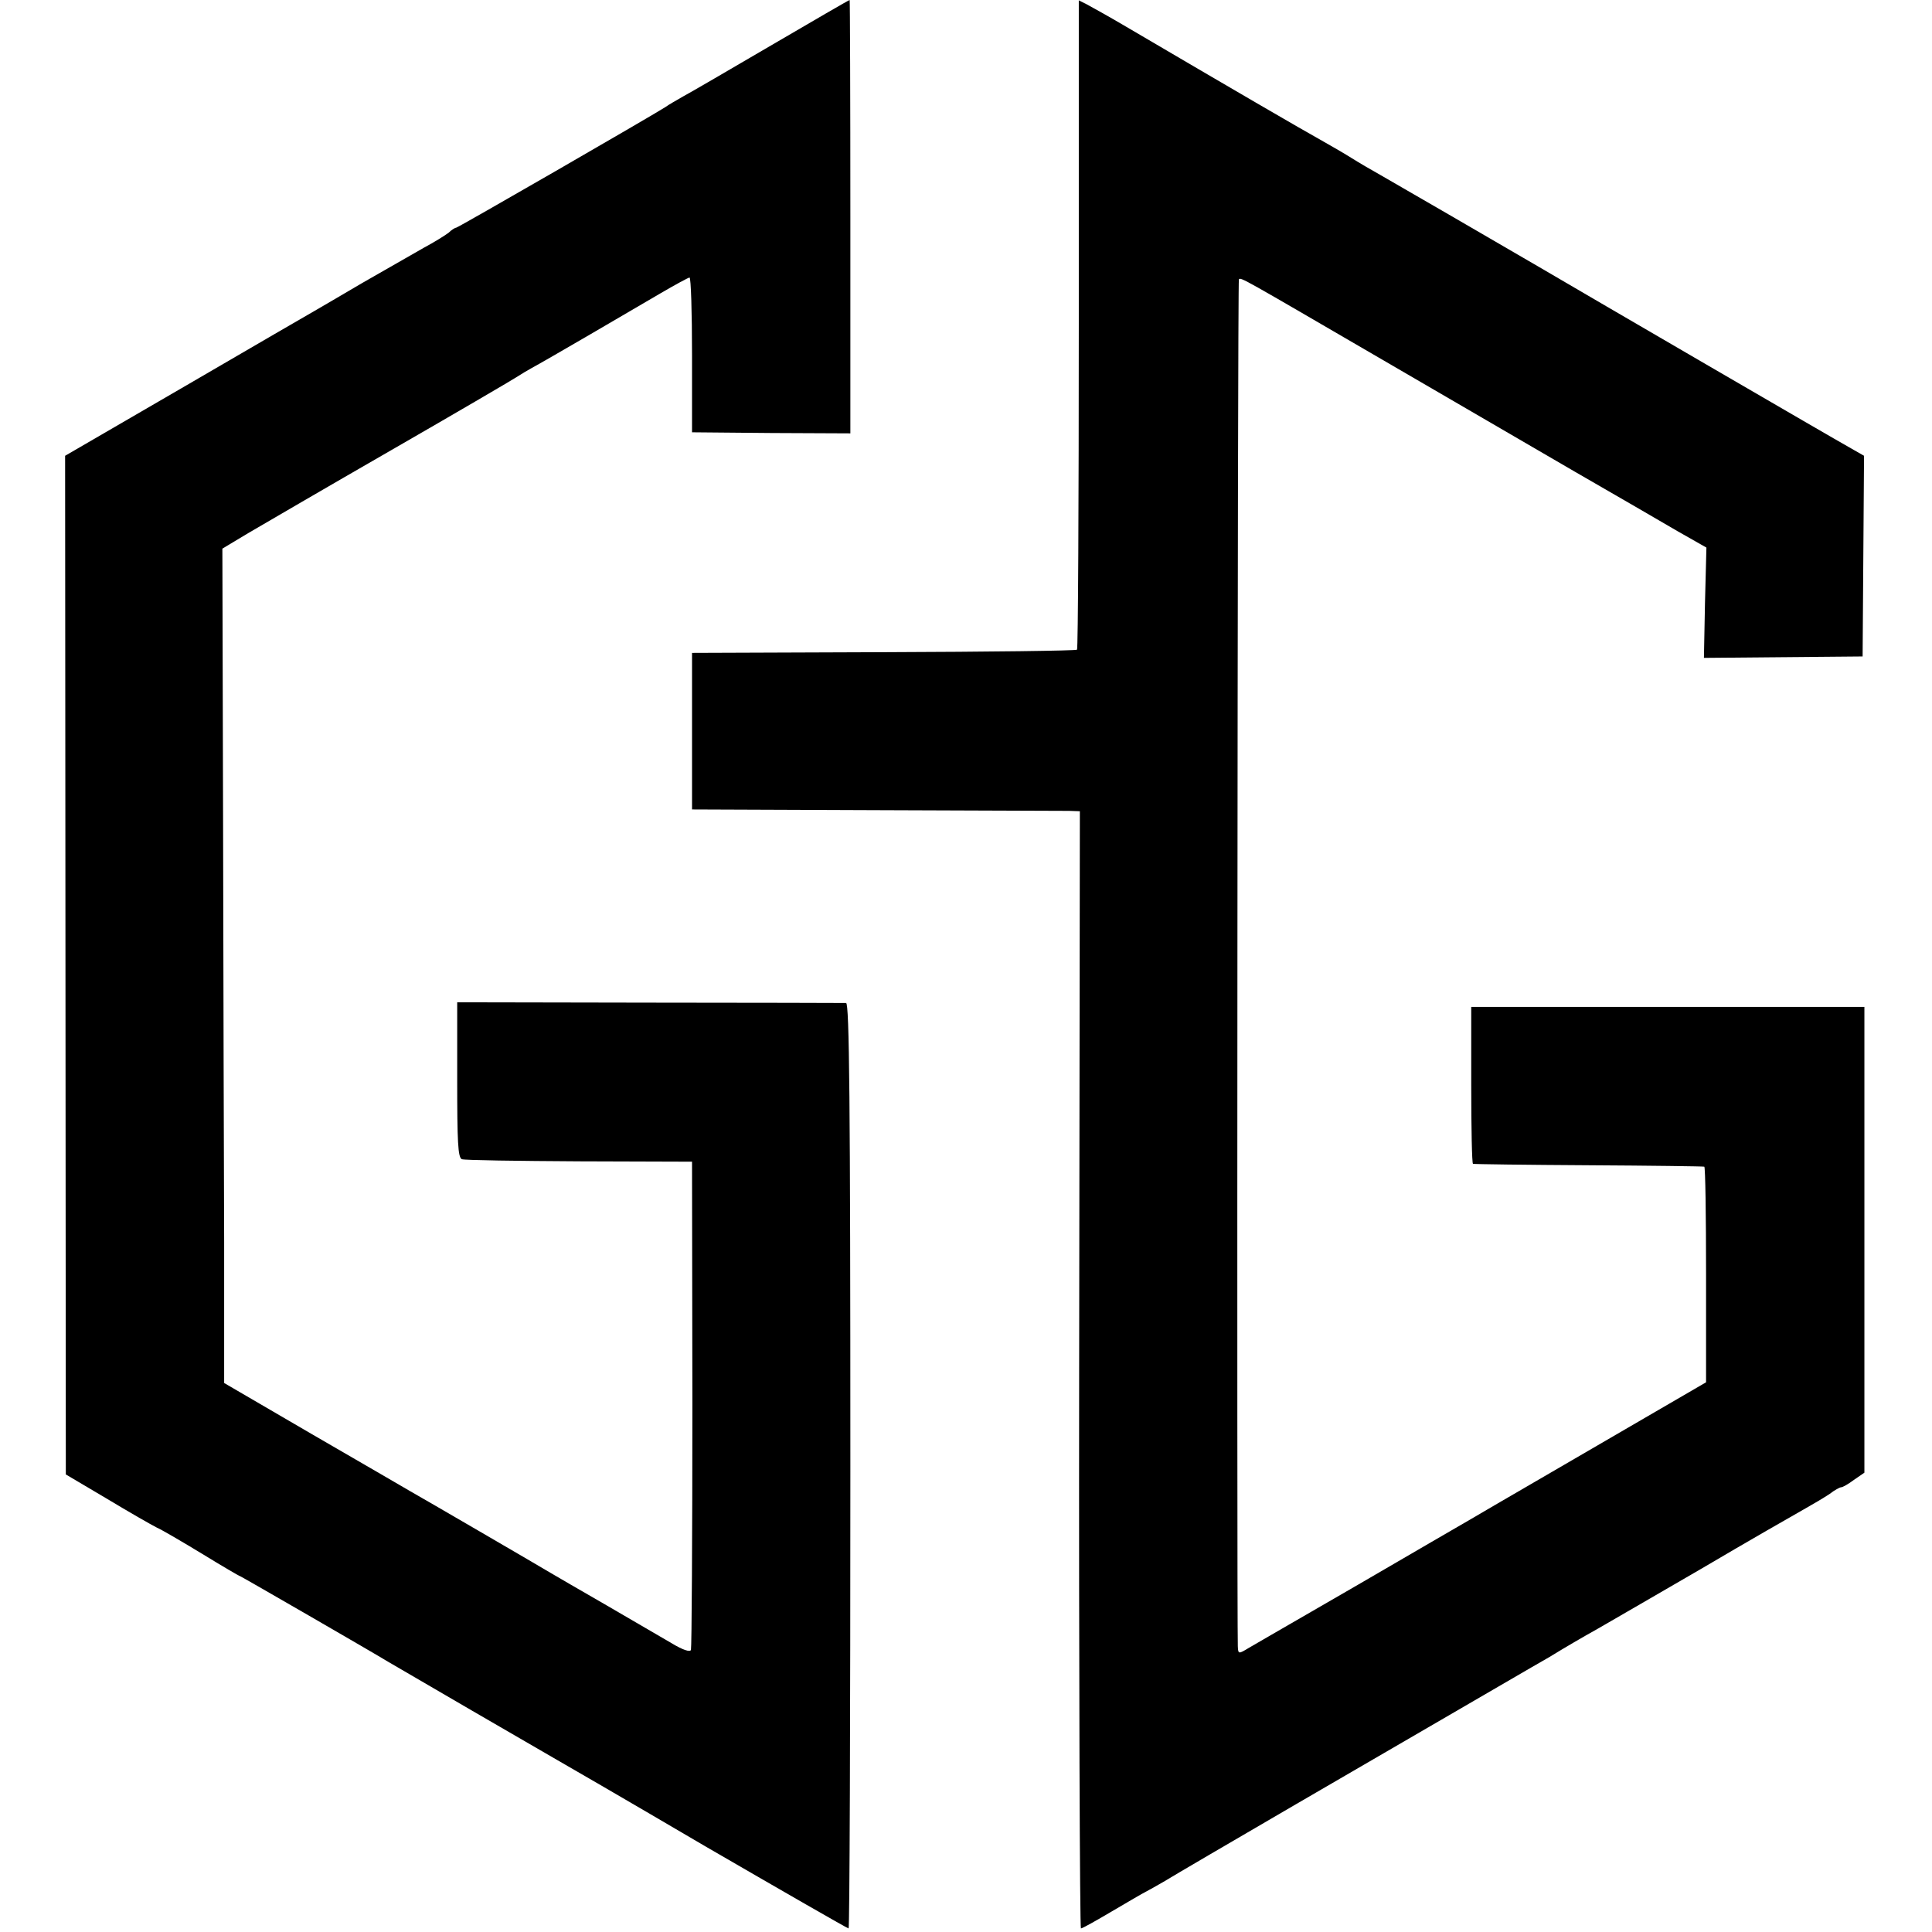 <?xml version="1.0" standalone="no"?>
<!DOCTYPE svg PUBLIC "-//W3C//DTD SVG 20010904//EN"
 "http://www.w3.org/TR/2001/REC-SVG-20010904/DTD/svg10.dtd">
<svg version="1.0" xmlns="http://www.w3.org/2000/svg"
 width="543pt" height="543pt" viewBox="0 0 543 543"
 preserveAspectRatio="xMidYMid meet">
<g transform="translate(0,543) scale(0.1,-0.1)"
fill="#000000" stroke="none">
<path d="M2170 5304 c-118 -69 -231 -135 -250 -145 -19 -11 -42 -24 -50 -30
-44 -28 -583 -339 -588 -339 -3 0 -13 -6 -21 -14 -9 -7 -41 -27 -71 -43 -30
-17 -108 -62 -173 -99 -64 -38 -125 -73 -135 -79 -9 -5 -171 -99 -358 -208
l-341 -198 1 -1431 1 -1432 115 -68 c63 -38 126 -74 140 -81 14 -6 72 -40 128
-74 57 -35 105 -63 107 -63 2 0 376 -216 415 -240 20 -12 450 -262 475 -276
11 -6 199 -115 417 -243 219 -127 400 -231 403 -231 3 0 5 585 5 1300 0 1033
-3 1300 -12 1301 -7 0 -256 1 -553 1 l-540 1 0 -218 c0 -174 2 -218 13 -223 8
-3 156 -5 330 -6 l317 -1 1 -680 c0 -374 -2 -685 -4 -692 -2 -7 -22 -1 -55 19
-29 17 -110 64 -182 106 -71 41 -142 82 -157 91 -35 21 -363 212 -397 231 -14
8 -137 80 -274 159 l-247 144 0 396 c-1 218 -2 745 -3 1173 l-2 776 75 45 c41
24 221 129 400 232 179 103 336 195 350 204 14 9 34 21 45 27 34 18 282 163
362 210 41 24 78 44 81 44 4 0 7 -98 7 -217 l0 -218 223 -2 222 -1 0 609 c0
335 -1 609 -2 609 -2 0 -100 -57 -218 -126z"/>
<path d="M3032 4519 c0 -501 -2 -913 -5 -915 -3 -3 -247 -6 -543 -7 l-539 -2
0 -220 0 -220 515 -2 c283 -1 529 -2 545 -2 l30 -1 -2 -1570 c-1 -863 2 -1570
5 -1570 4 0 43 22 87 48 44 26 87 51 95 55 8 4 31 17 50 28 69 42 609 356 940
548 69 40 134 78 145 84 44 27 92 55 135 79 25 14 155 90 290 168 134 79 265
154 290 168 25 14 57 33 72 43 14 11 29 19 33 19 4 0 20 9 36 21 l29 20 0 655
0 654 -553 0 -552 0 0 -220 c0 -121 2 -221 5 -221 3 -1 149 -3 325 -4 176 -1
322 -3 325 -4 3 0 5 -137 5 -303 l0 -303 -270 -157 c-149 -87 -324 -188 -390
-227 -66 -38 -160 -93 -210 -122 -49 -29 -157 -91 -238 -138 -82 -47 -162 -94
-178 -103 -28 -17 -29 -17 -30 5 -3 99 -1 3838 3 3842 6 6 8 4 393 -220 187
-109 435 -253 550 -320 116 -67 246 -142 290 -168 l81 -46 -4 -155 -3 -155
223 2 223 2 2 282 2 282 -42 24 c-33 18 -729 423 -872 507 -120 70 -408 237
-445 258 -25 14 -61 35 -80 47 -19 12 -55 33 -80 47 -68 38 -252 145 -555 323
-49 29 -100 57 -111 63 l-22 11 0 -910z"/>
</g>
</svg>
